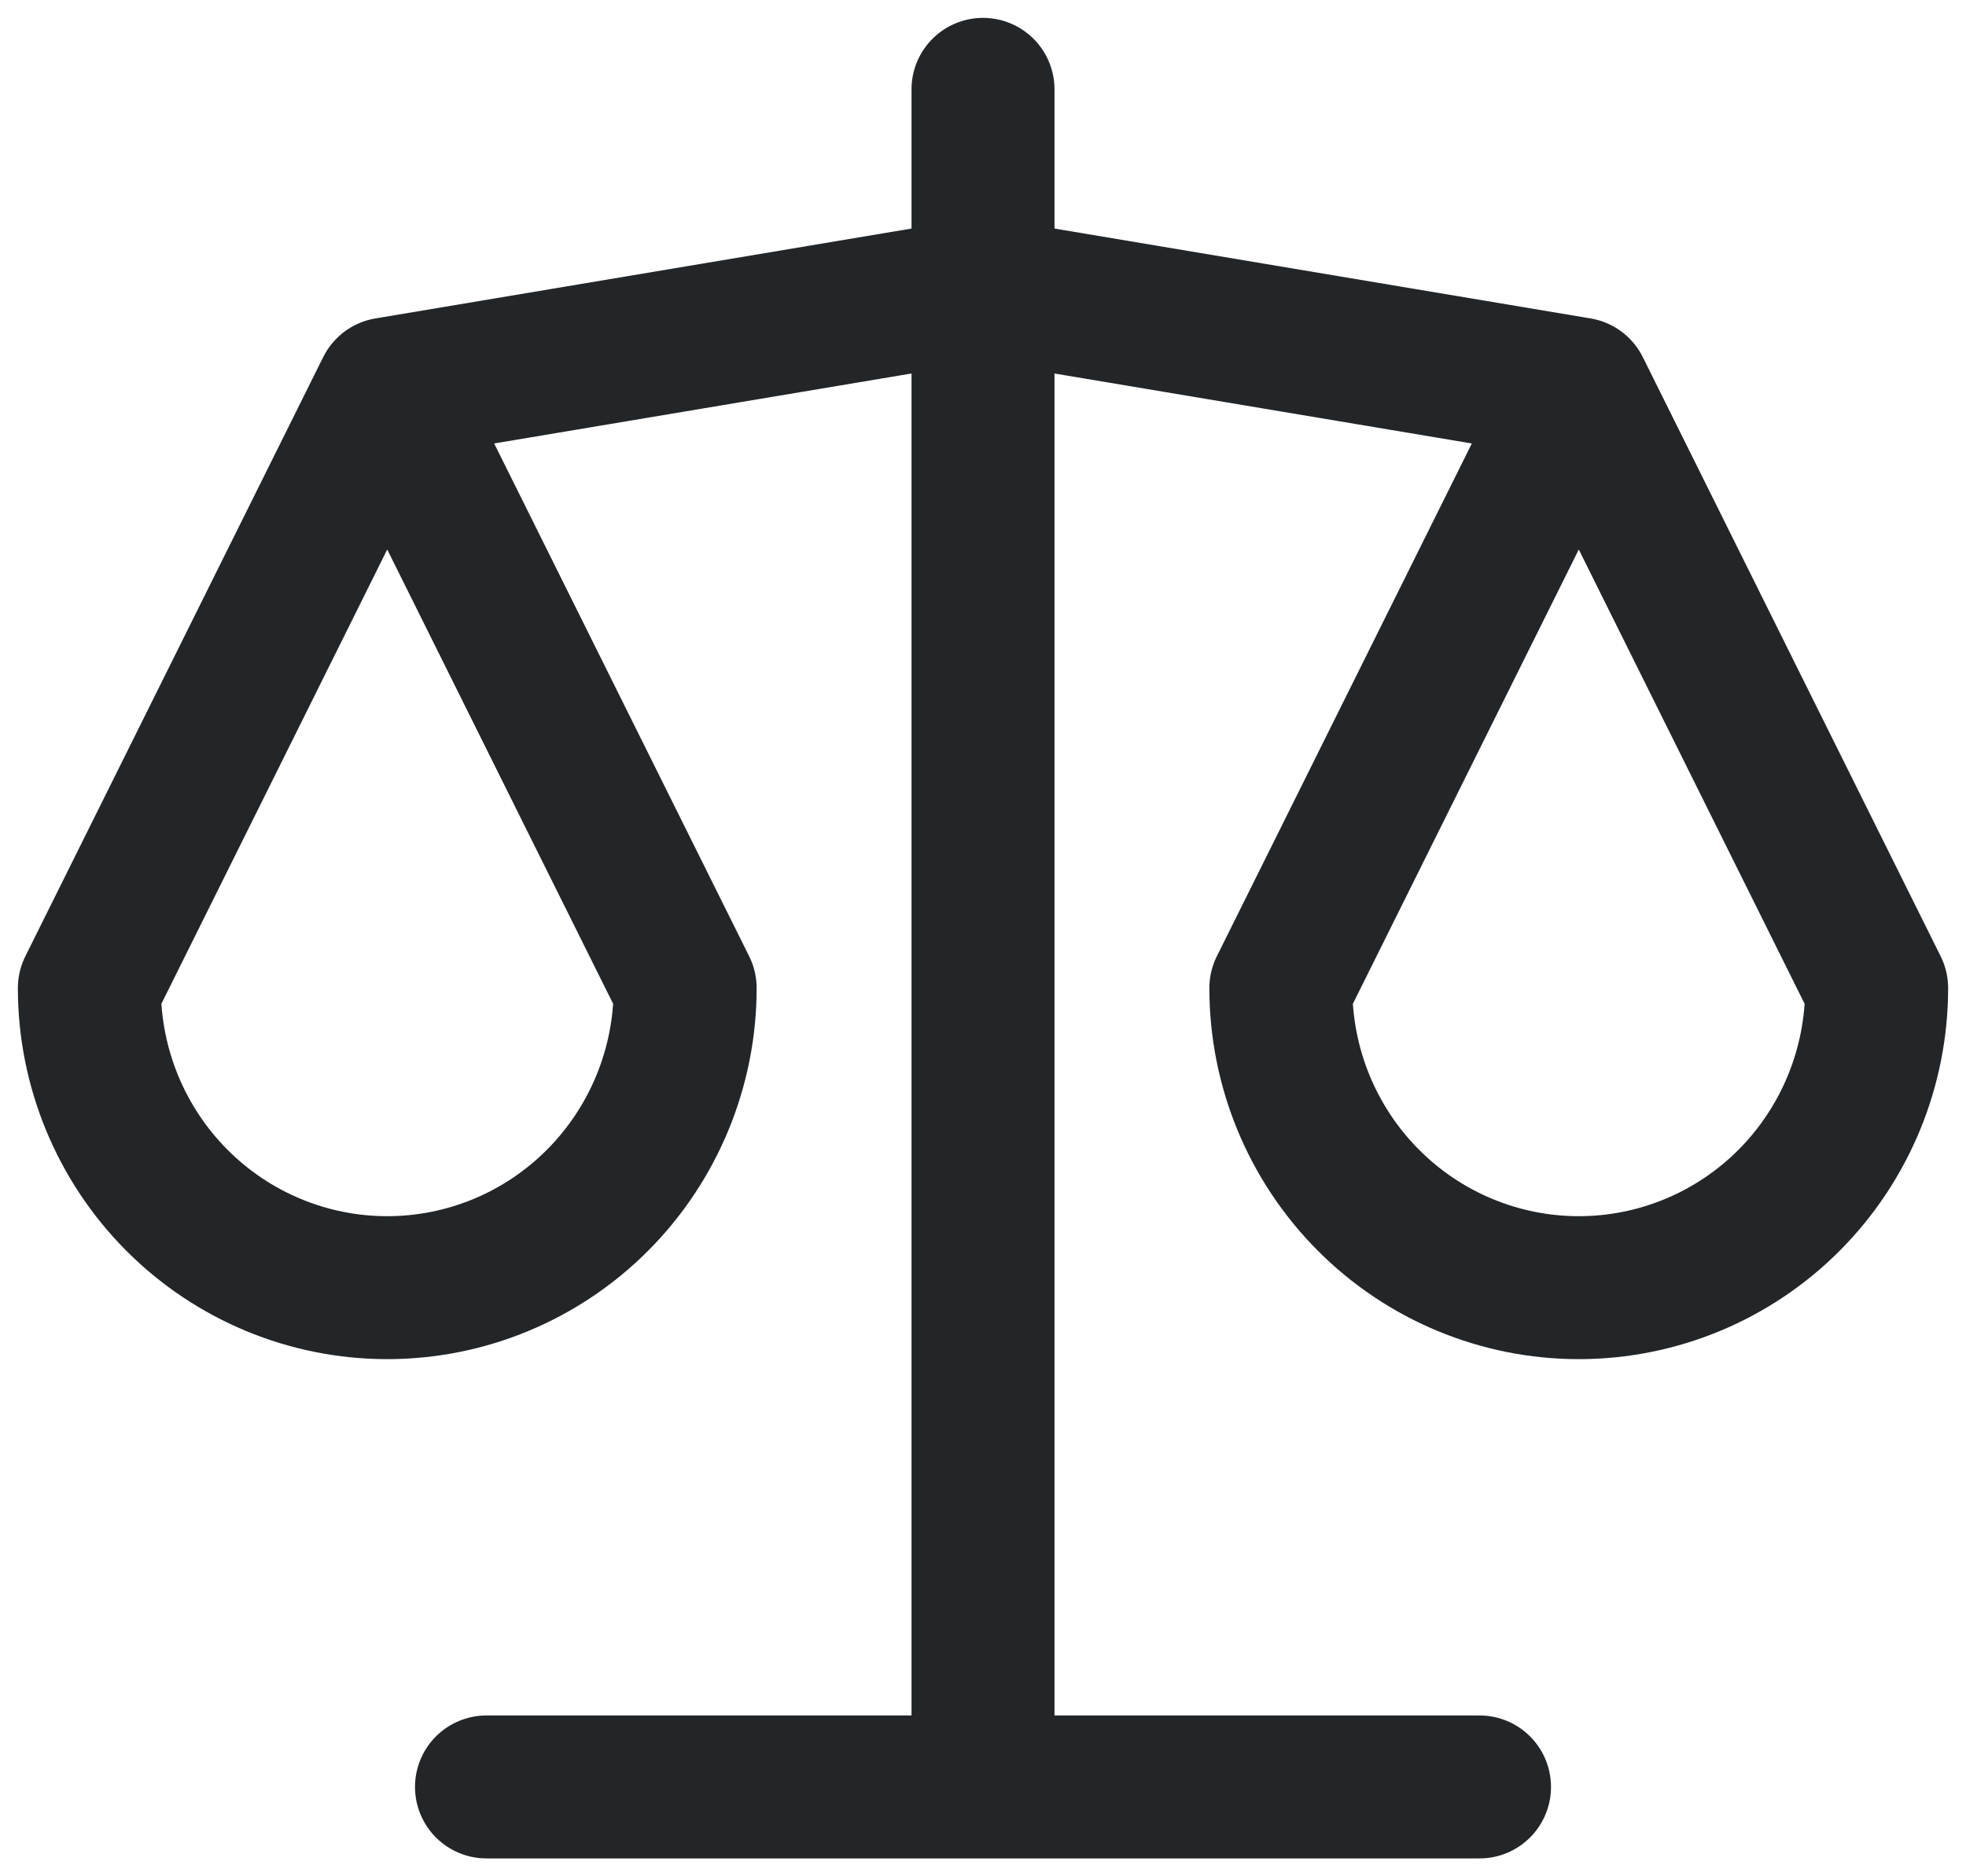 <?xml version="1.0" encoding="UTF-8"?> <svg xmlns="http://www.w3.org/2000/svg" width="22" height="21" viewBox="0 0 22 21" fill="none"><path d="M5.444 20H16.556M4.333 4.353L11 3.235L17.667 4.353M4.333 4.353L7.667 11.059C7.667 11.948 7.315 12.801 6.69 13.43C6.065 14.059 5.217 14.412 4.333 14.412C3.449 14.412 2.601 14.059 1.976 13.43C1.351 12.801 1 11.948 1 11.059L4.333 4.353ZM17.667 4.353L21 11.059C21 11.948 20.649 12.801 20.024 13.43C19.399 14.059 18.551 14.412 17.667 14.412C16.783 14.412 15.935 14.059 15.31 13.43C14.684 12.801 14.333 11.948 14.333 11.059L17.667 4.353ZM11 1V20" stroke="#222629" stroke-width="1.6" stroke-linecap="round" stroke-linejoin="round"></path></svg> 